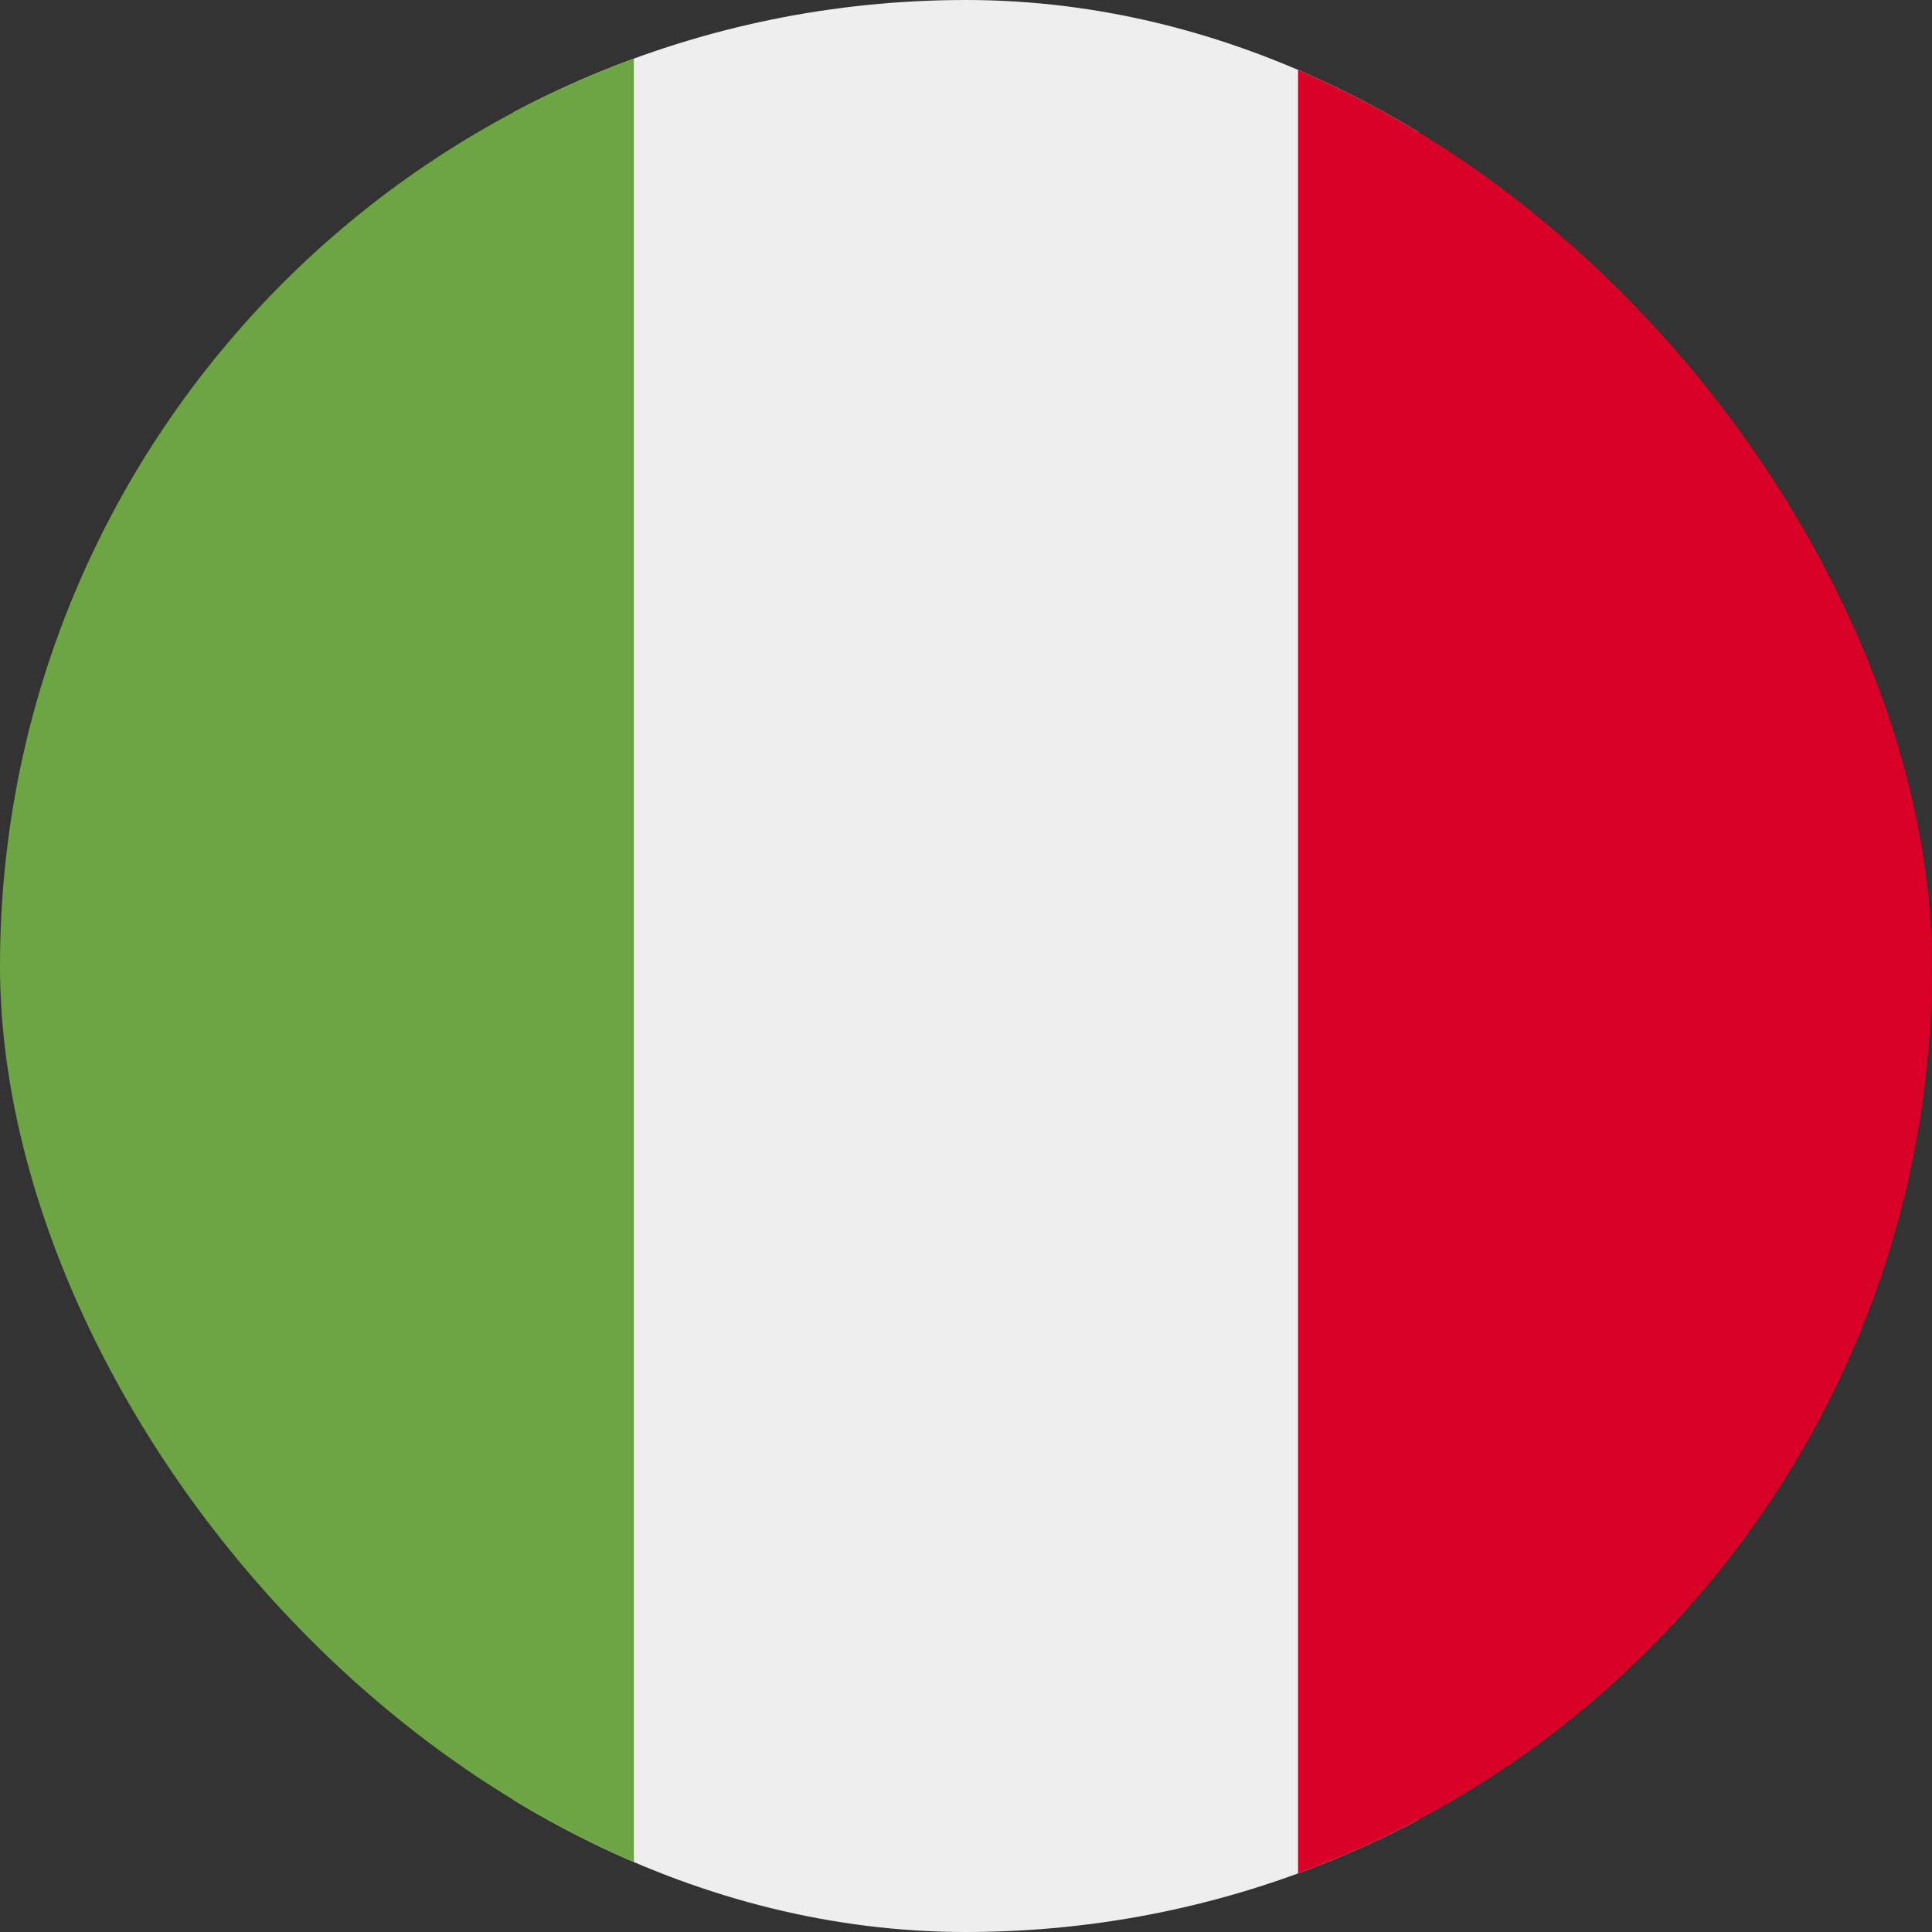 <svg width="32" height="32" viewBox="0 0 32 32" fill="none" xmlns="http://www.w3.org/2000/svg">
<rect x="0" y="0" width="32" height="32" fill="#333333" stroke="none"/>
<g clip-path="url(#clip0_9357_9021)">
<path d="M8.5 32V0H23.5V32H8.5Z" fill="#EEEEEE"/>
<path d="M21.5 32V0H32V32H21.5Z" fill="#D80027"/>
<path d="M0 32V0H10.5V32H0Z" fill="#6DA544"/>
</g>
<defs>
<clipPath id="clip0_9357_9021">
<rect width="32" height="32" rx="16" fill="white"/>
</clipPath>
</defs>
</svg>

